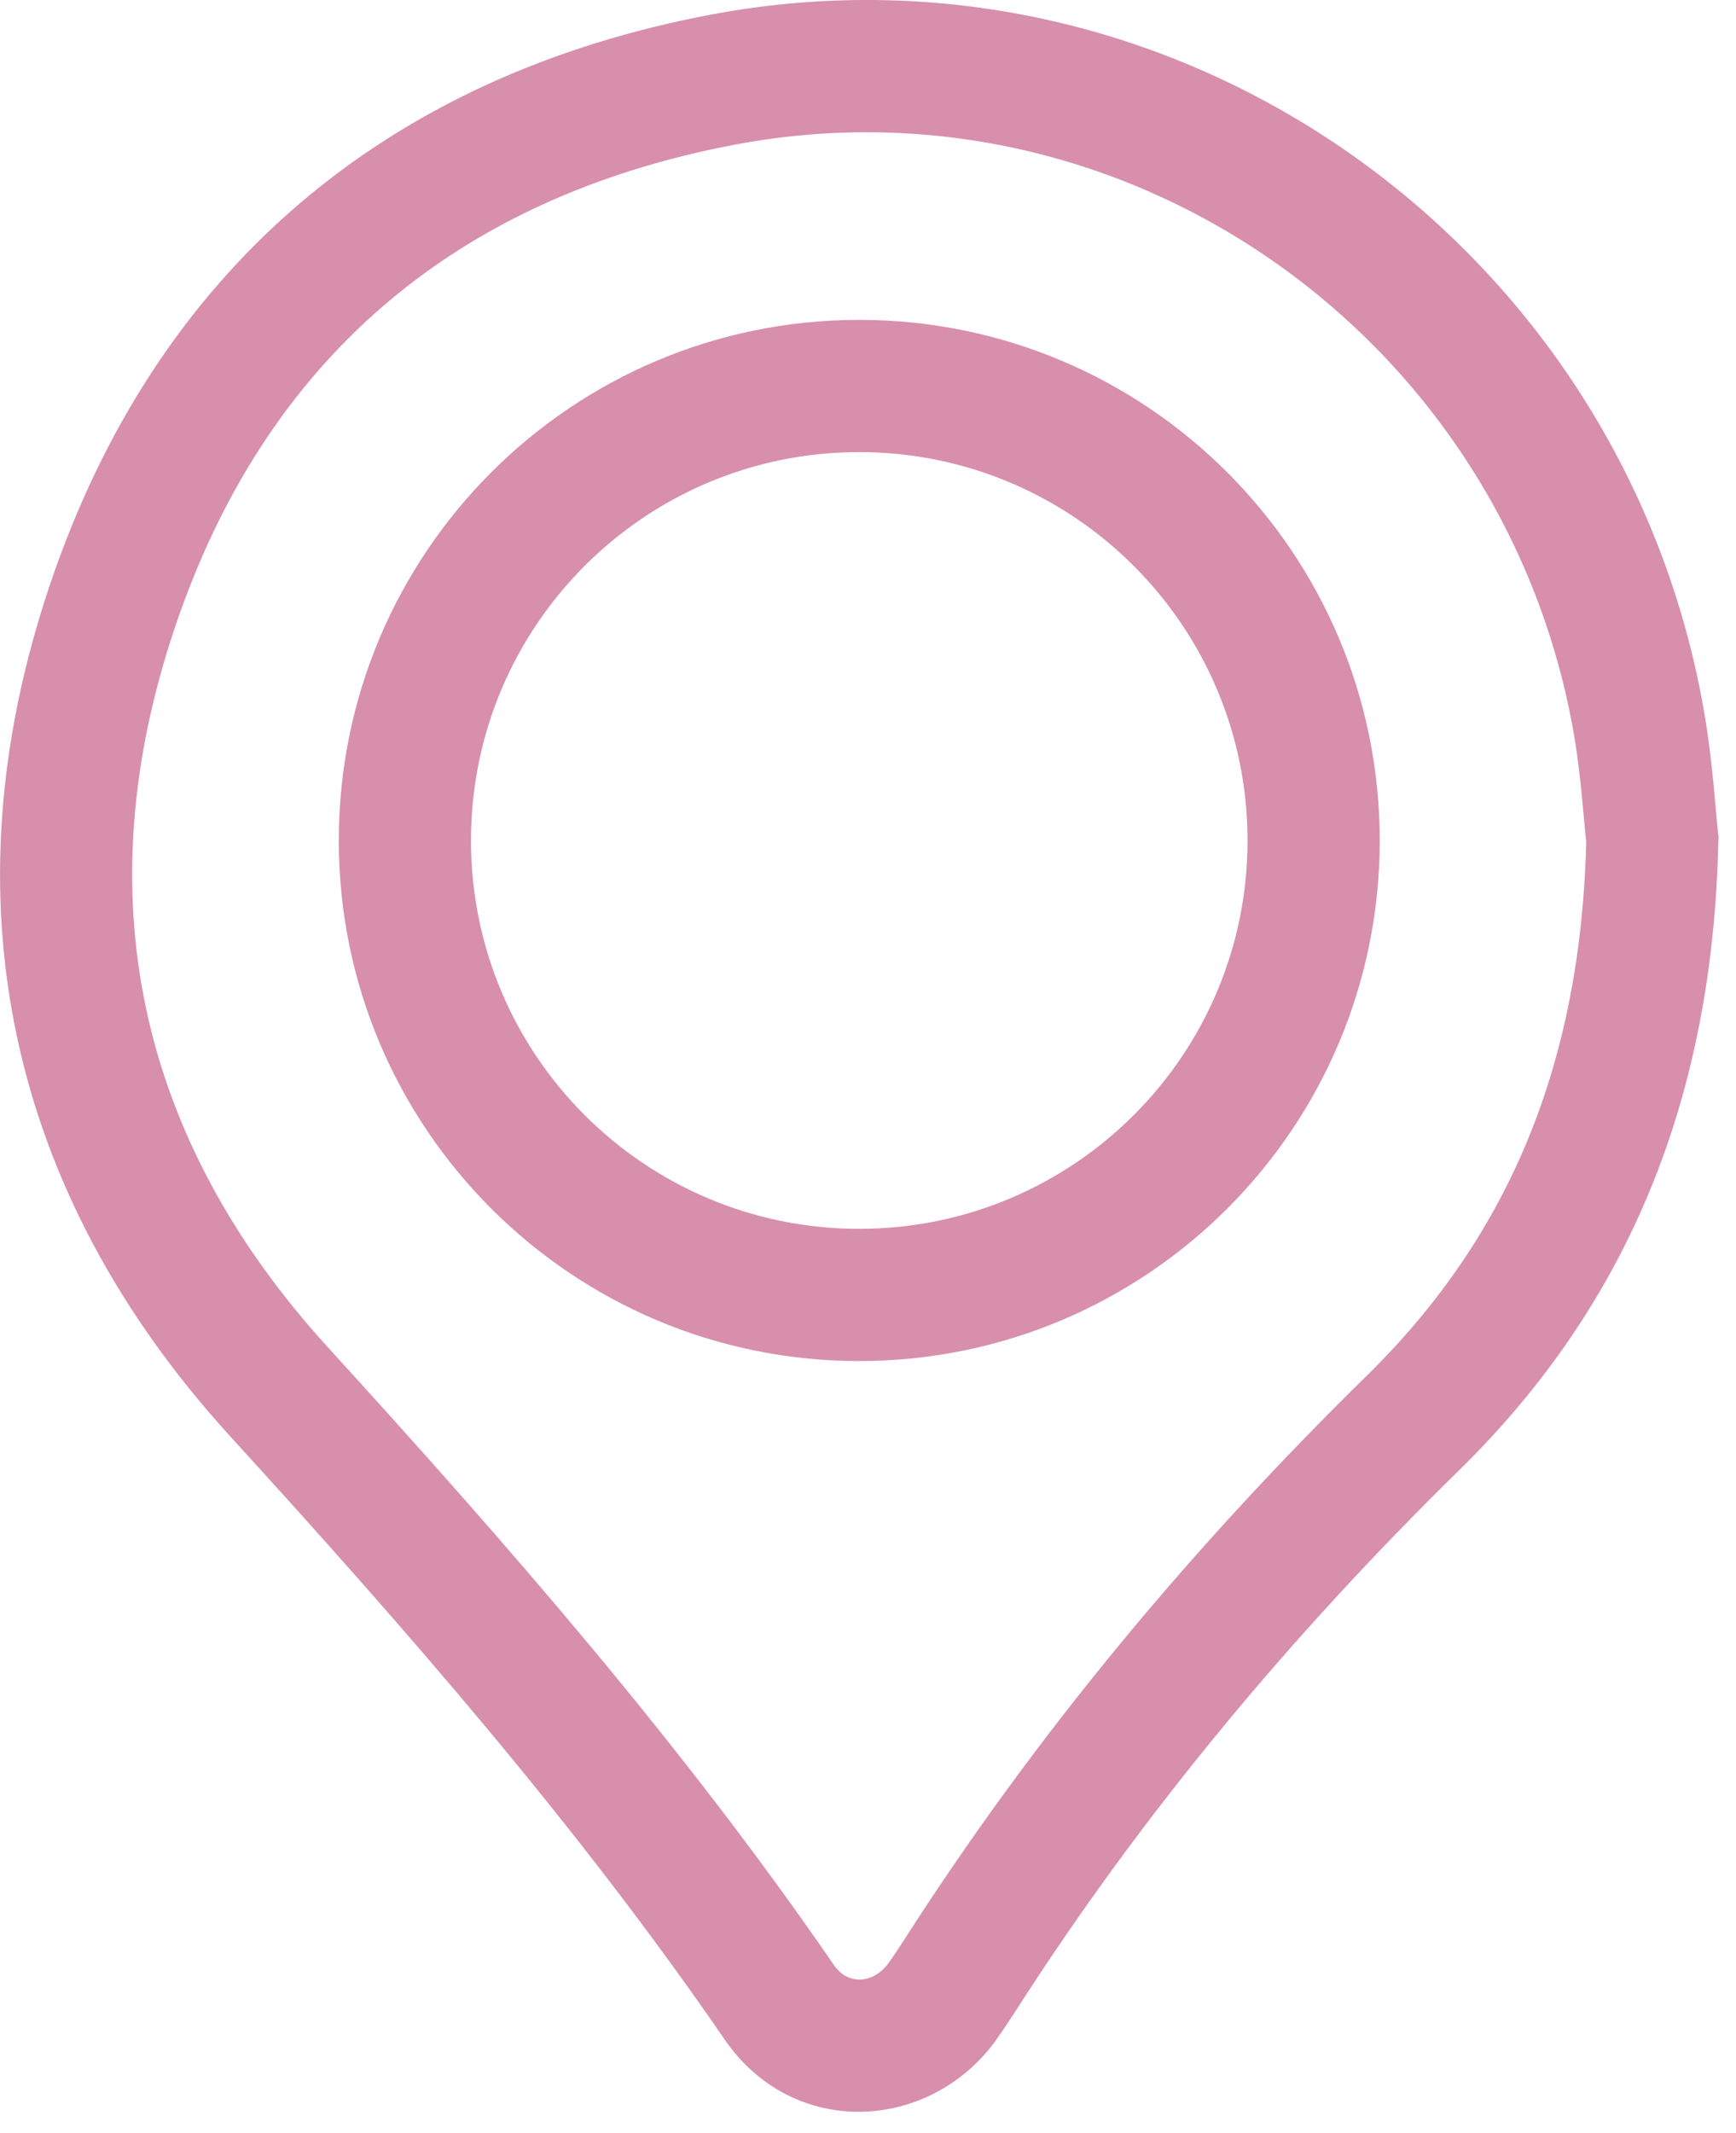 <?xml version="1.0" encoding="UTF-8"?> <svg xmlns="http://www.w3.org/2000/svg" viewBox="0 0 9.141 11.23" fill="none"><path d="M3.808 0.419L3.872 0.761L3.872 0.761L3.808 0.419ZM8.633 3.822L8.976 3.764V3.764L8.633 3.822ZM8.7 4.42L9.048 4.427L9.049 4.404L9.046 4.382L8.7 4.42ZM7.443 7.488L7.686 7.737L7.687 7.736L7.443 7.488ZM5.057 10.395L5.35 10.583L5.35 10.583L5.057 10.395ZM4.962 10.536L5.244 10.741L5.244 10.74L4.962 10.536ZM4.103 10.54L4.39 10.343L4.39 10.343L4.103 10.54ZM1.469 7.327L1.726 7.092L1.726 7.092L1.469 7.327ZM0.592 3.189L0.922 3.3L0.922 3.3L0.592 3.189ZM4.524 2.032V1.684H4.524L4.524 2.032ZM2.132 4.425L1.784 4.425V4.425H2.132ZM4.524 6.817L4.524 7.165H4.524V6.817ZM6.917 4.425H7.265V4.425L6.917 4.425ZM3.808 0.419L3.872 0.761C5.941 0.371 7.935 1.785 8.29 3.88L8.633 3.822L8.976 3.764C8.558 1.295 6.204 -0.387 3.743 0.077L3.808 0.419ZM8.633 3.822L8.29 3.88C8.326 4.095 8.337 4.295 8.355 4.458L8.7 4.42L9.046 4.382C9.034 4.269 9.017 4.004 8.976 3.764L8.633 3.822ZM8.7 4.42L8.353 4.412C8.327 5.584 7.956 6.496 7.199 7.24L7.443 7.488L7.687 7.736C8.588 6.851 9.02 5.759 9.048 4.427L8.7 4.42ZM7.443 7.488L7.199 7.24C6.282 8.139 5.461 9.12 4.764 10.207L5.057 10.395L5.35 10.583C6.015 9.545 6.802 8.604 7.686 7.737L7.443 7.488ZM5.057 10.395L4.764 10.207C4.733 10.255 4.707 10.295 4.68 10.332L4.962 10.536L5.244 10.74C5.283 10.686 5.319 10.631 5.35 10.583L5.057 10.395ZM4.962 10.536L4.68 10.332C4.633 10.398 4.573 10.421 4.526 10.421C4.481 10.421 4.43 10.402 4.39 10.343L4.103 10.54L3.816 10.737C4.175 11.26 4.892 11.226 5.244 10.741L4.962 10.536ZM4.103 10.54L4.39 10.343C3.588 9.177 2.664 8.121 1.726 7.092L1.469 7.327L1.212 7.561C2.146 8.585 3.043 9.612 3.816 10.737L4.103 10.54ZM1.469 7.327L1.726 7.092C0.723 5.992 0.447 4.708 0.922 3.3L0.592 3.189L0.263 3.078C-0.294 4.728 0.04 6.276 1.212 7.561L1.469 7.327ZM0.592 3.189L0.922 3.3C1.398 1.889 2.401 1.039 3.872 0.761L3.808 0.419L3.743 0.077C2.033 0.4 0.822 1.42 0.263 3.078L0.592 3.189ZM4.524 2.032L4.524 1.684C3.011 1.684 1.784 2.911 1.784 4.425L2.132 4.425L2.48 4.425C2.48 3.295 3.395 2.38 4.524 2.38L4.524 2.032ZM2.132 4.425H1.784C1.784 5.938 3.011 7.165 4.524 7.165L4.524 6.817L4.524 6.469C3.395 6.469 2.48 5.554 2.48 4.425H2.132ZM4.524 6.817V7.165C6.038 7.165 7.265 5.938 7.265 4.425H6.917H6.569C6.569 5.554 5.653 6.469 4.524 6.469V6.817ZM6.917 4.425L7.265 4.425C7.265 2.911 6.038 1.684 4.524 1.684V2.032V2.38C5.653 2.38 6.569 3.296 6.569 4.425L6.917 4.425Z" fill="#D78FAC"></path></svg> 